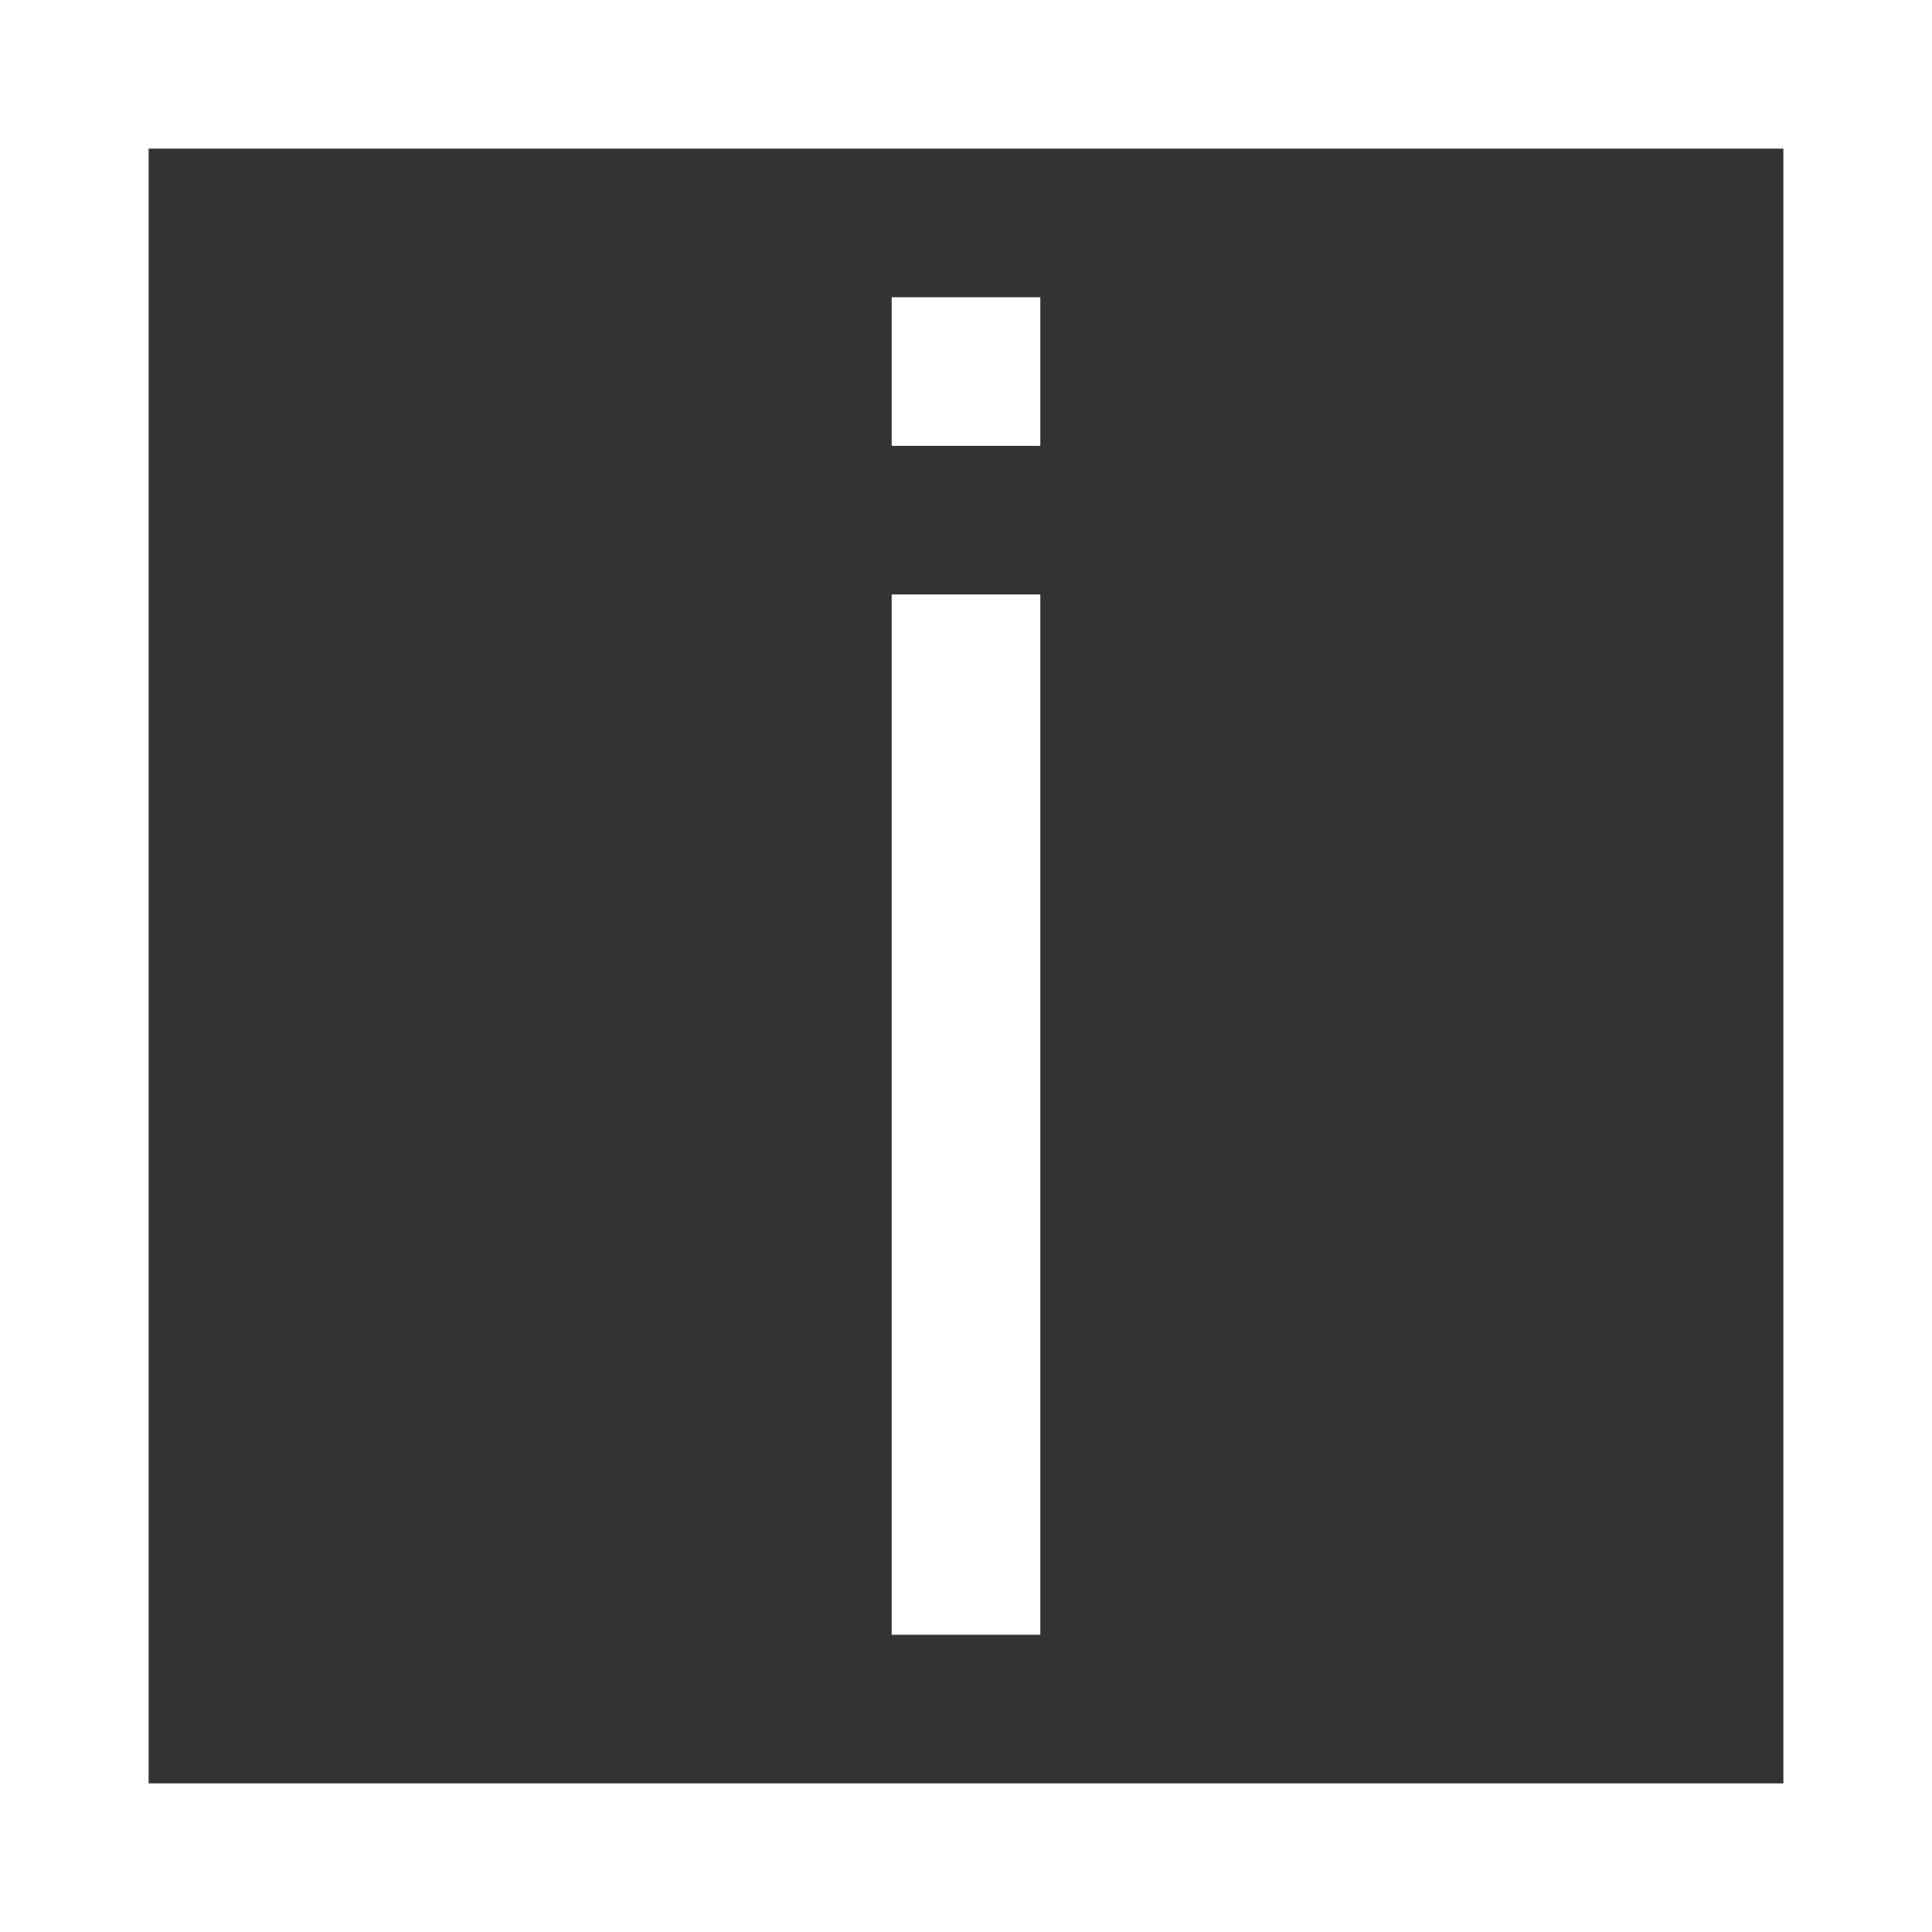 <svg id="Layer_1" data-name="Layer 1" xmlns="http://www.w3.org/2000/svg" viewBox="0 0 26 26"><rect x="0" y="0" width="26" height="26" fill="#333333" stroke="none"/><defs><style>.cls-1{fill:#fff;}</style></defs><title></title><path class="cls-1" d="M2,24H24V2H2Zm24,2H0V0H26Z"/><rect class="cls-1" x="12" y="4" width="2" height="2"/><rect class="cls-1" x="12" y="8" width="2" height="14"/></svg>